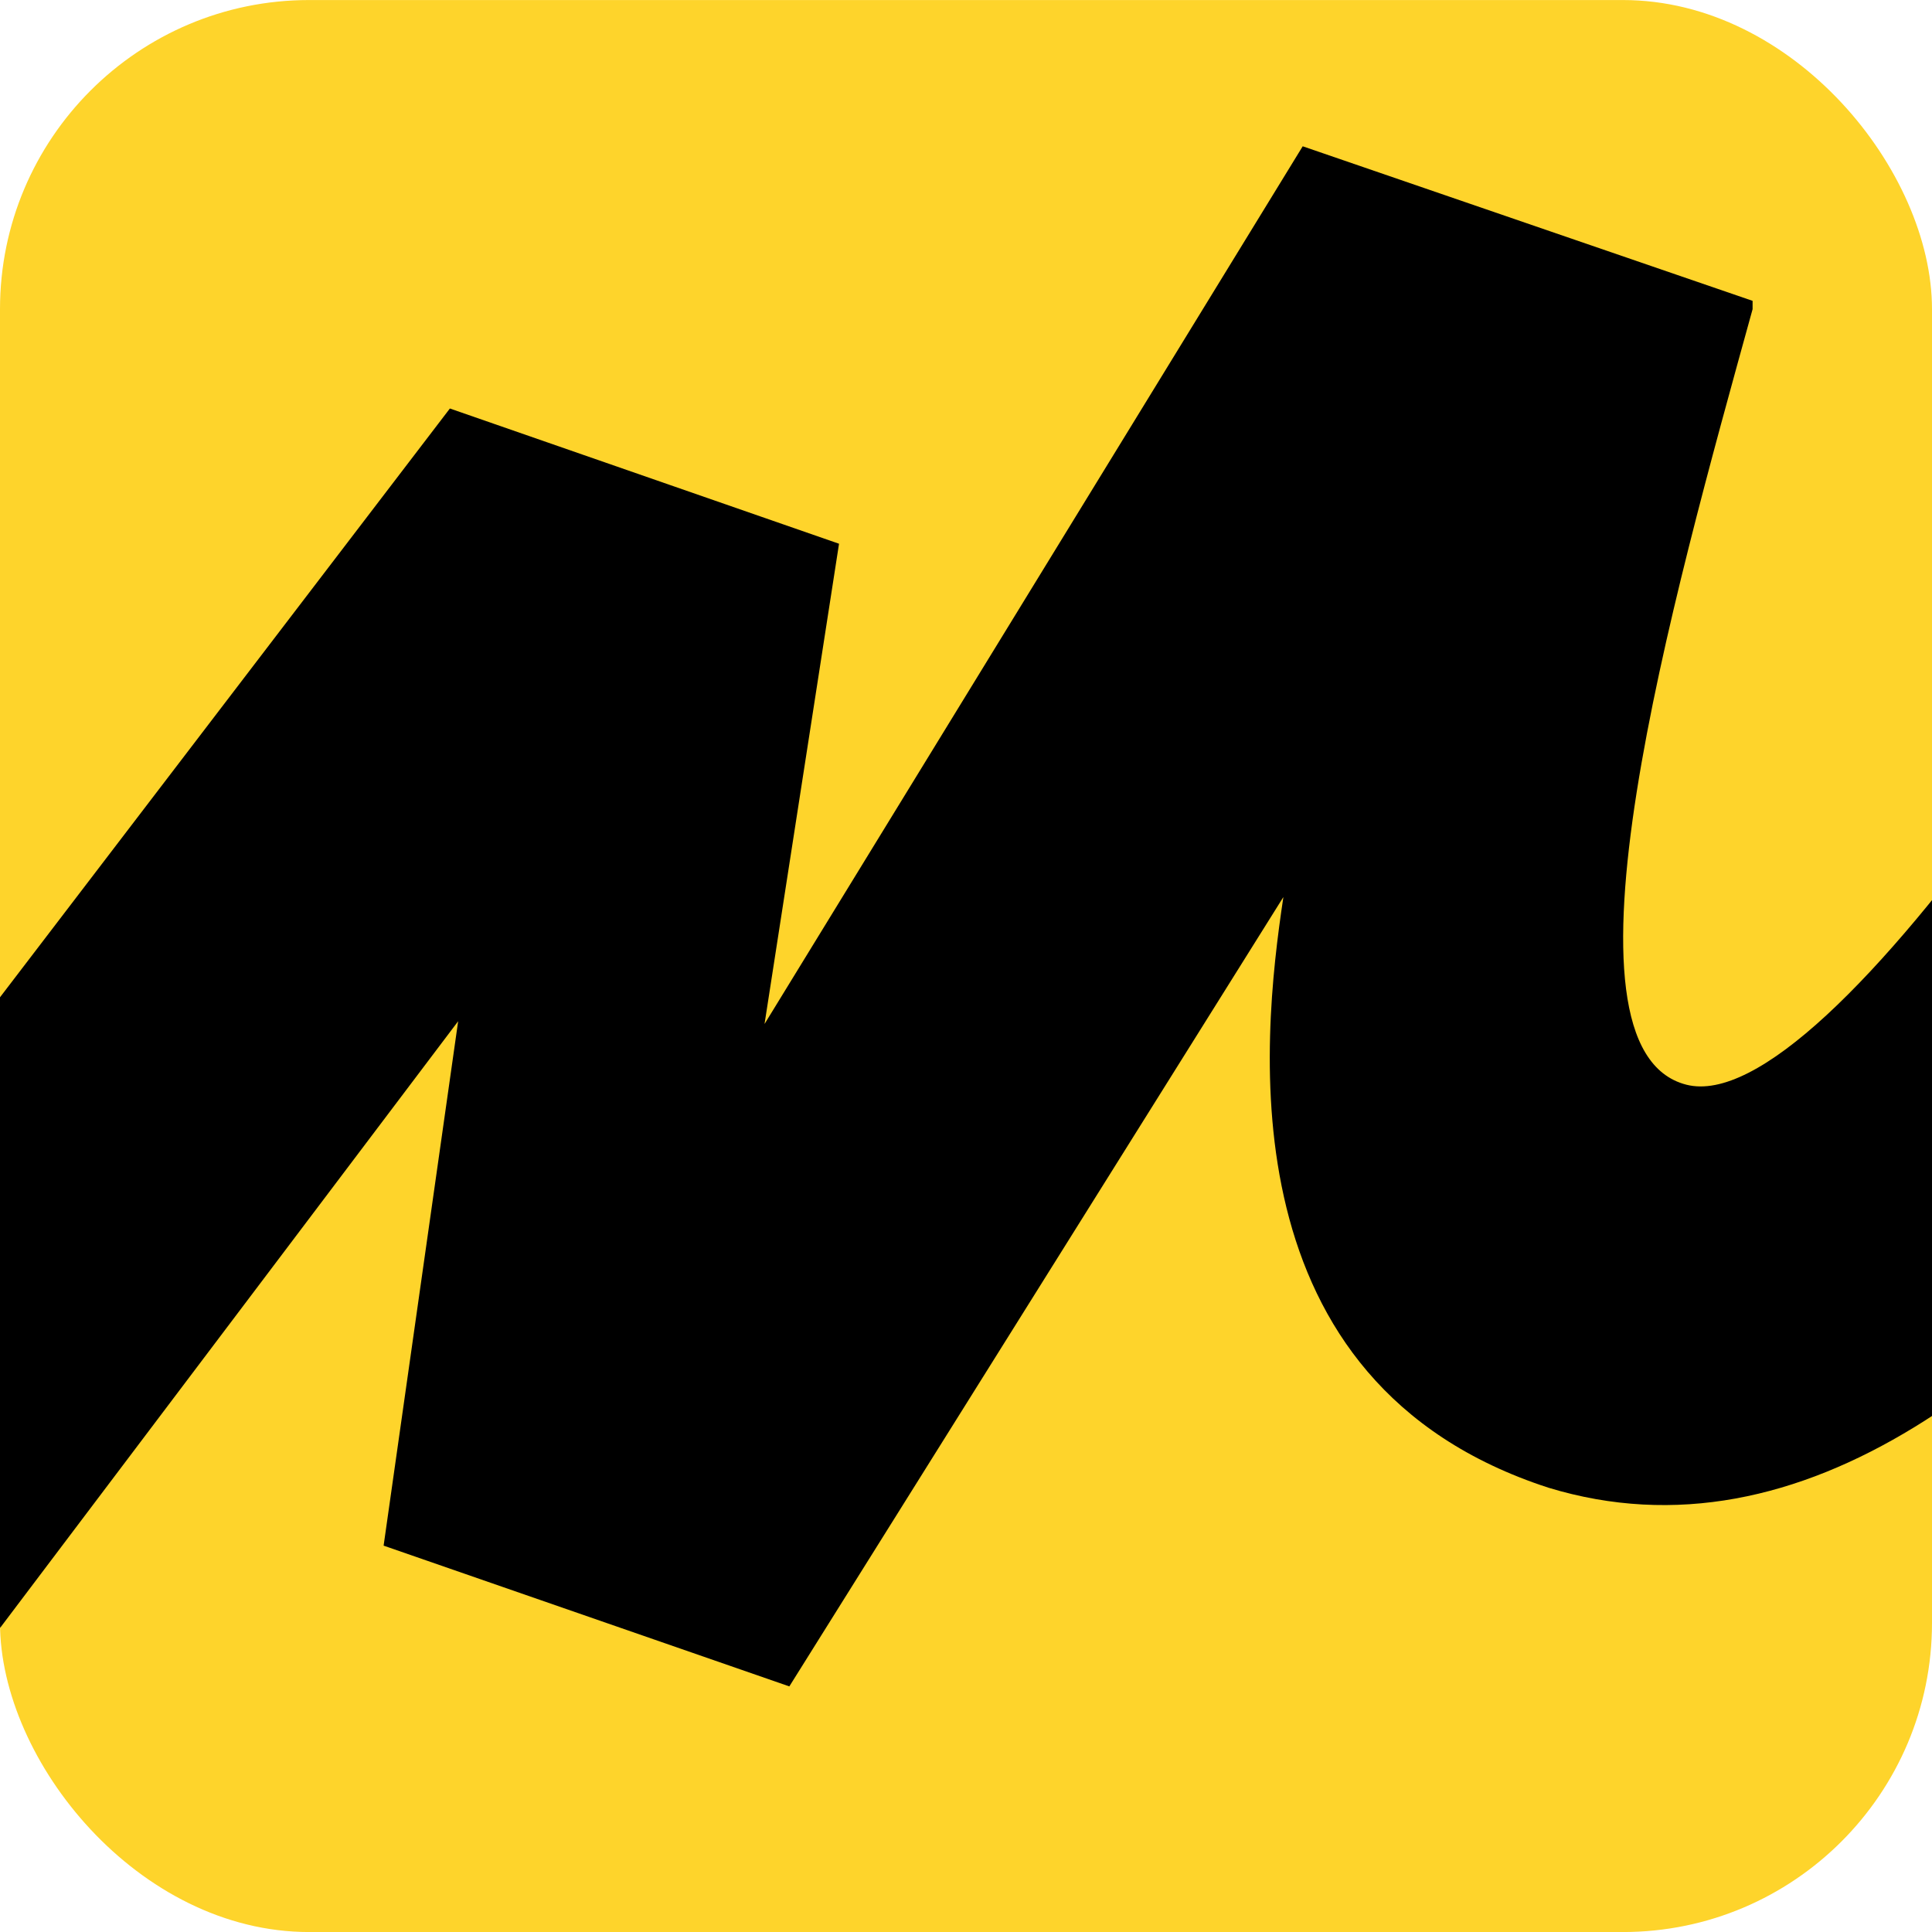 <svg width="50" height="50" viewBox="0 0 50 50" fill="none" xmlns="http://www.w3.org/2000/svg">
<g clip-path="url(#clip0_4120_3597)">
<rect y="0.001" width="50" height="50" rx="8" fill="#FED42B"/>
<path d="M11.643 10.572L-13.572 43.572L-6.857 51.215L11.857 26.429L9.928 40.001L20.428 43.644L33.214 23.215C32.643 27.001 31.714 35.786 40.071 38.501C53.214 42.501 64.714 18.858 70 6.858L62.357 2.858C56.428 15.286 47.286 29.001 43.643 28.072C40 27.143 43.286 15.501 45.357 8.001V7.786L33.714 3.786L19.786 26.501L21.714 14.072L11.643 10.572Z" fill="black"/>
</g>
<defs>
<clipPath id="clip0_4120_3597">
<rect y="0.001" width="50" height="50" rx="8" fill="white"/>
</clipPath>
</defs>
</svg>
